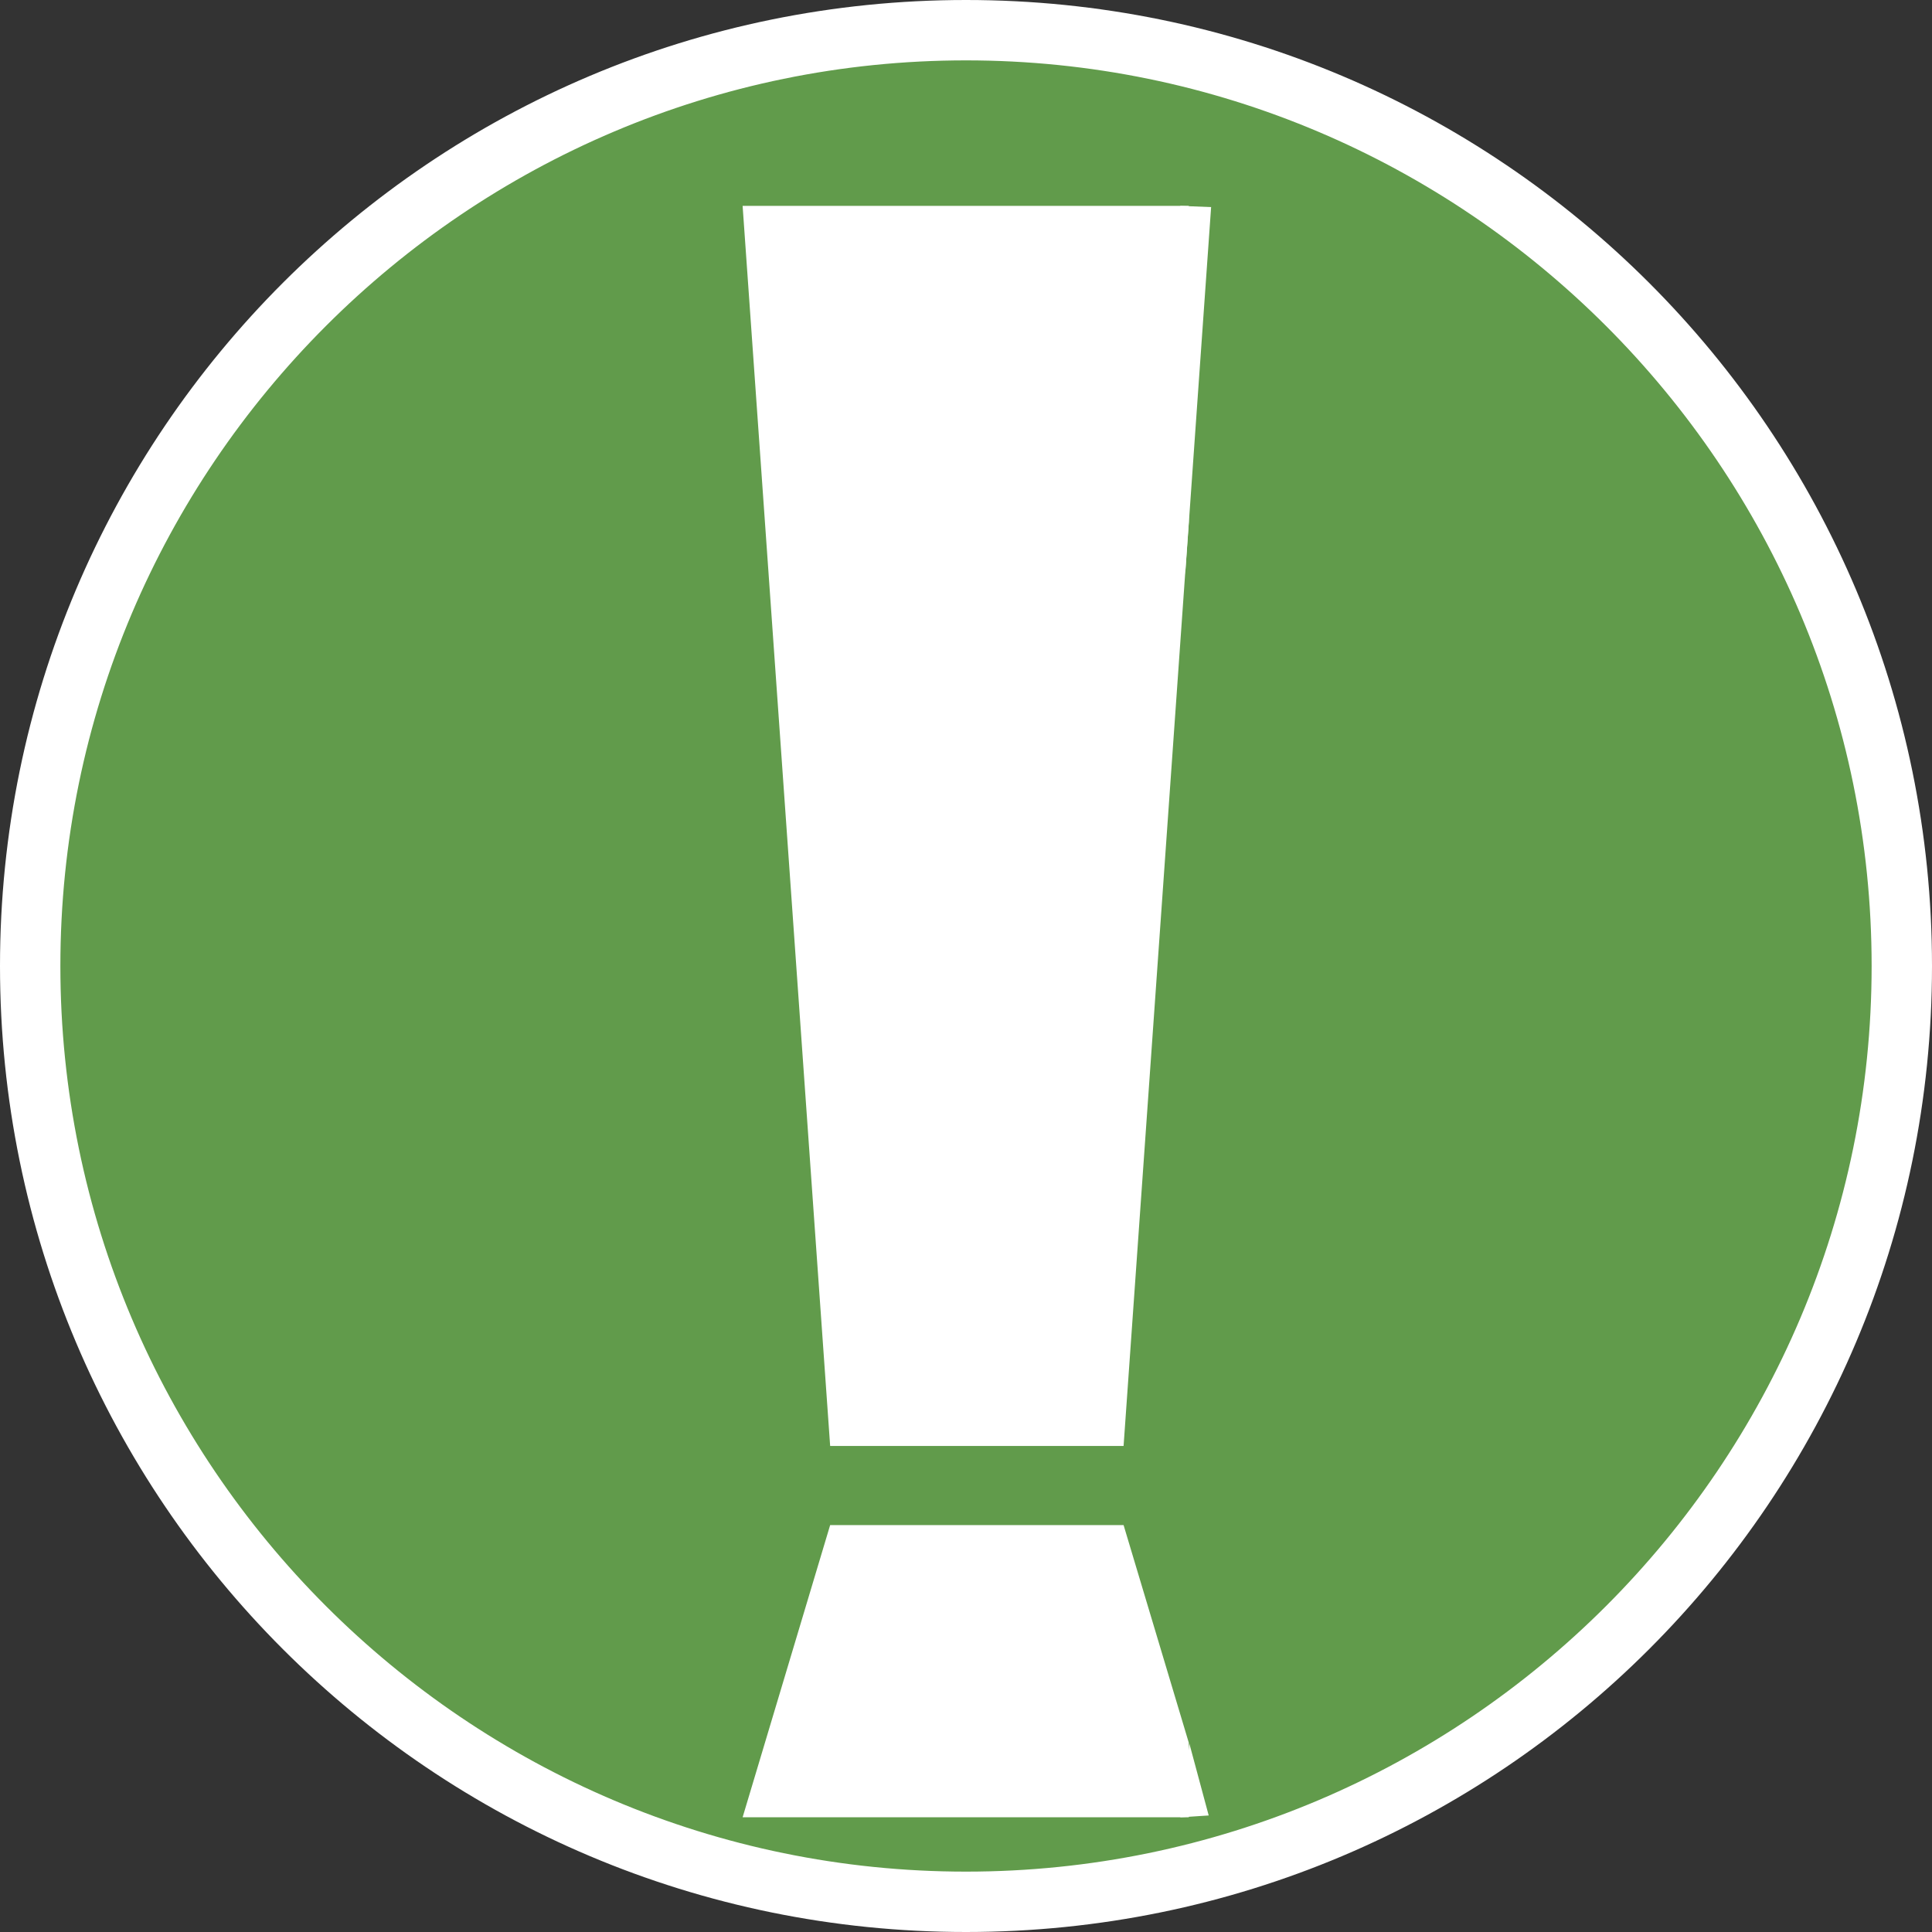 <?xml version="1.0" encoding="UTF-8"?>
<svg id="Warstwa_1" data-name="Warstwa 1" xmlns="http://www.w3.org/2000/svg" xmlns:xlink="http://www.w3.org/1999/xlink" viewBox="0 0 32 32">
  <rect x="0" y="0" width="32" height="32" fill="#333333" stroke="none"/>
  <defs>
    <style>
      .cls-1 {
        fill: none;
      }

      .cls-1, .cls-2, .cls-3 {
        stroke-width: 0px;
      }

      .cls-4 {
        clip-path: url(#clippath-1);
      }

      .cls-5 {
        clip-path: url(#clippath);
      }

      .cls-2 {
        fill: #619b4b;
      }

      .cls-3 {
        fill: #fff;
      }
    </style>
    <clipPath id="clippath">
      <rect class="cls-1" x="12.3" y="3.31" width="7.39" height="20.86"/>
    </clipPath>
    <clipPath id="clippath-1">
      <rect class="cls-1" x="12.3" y="25.21" width="7.39" height="4.92"/>
    </clipPath>
  </defs>
  <g>
    <path class="cls-2" d="M16,31.5C7.45,31.5.5,24.55.5,16S7.45.5,16,.5s15.5,6.95,15.5,15.5-6.95,15.5-15.5,15.5Z"/>
    <path class="cls-3" d="M16,1c8.27,0,15,6.73,15,15s-6.73,15-15,15S1,24.27,1,16,7.73,1,16,1M16,0C7.16,0,0,7.16,0,16s7.16,16,16,16,16-7.16,16-16S24.84,0,16,0h0Z"/>
  </g>
  <g class="cls-5">
    <path class="cls-3" d="M15.31,23.95h3.3l1.45-20.54h-7.76l1.45,20.54s1.56,0,1.56,0Z"/>
  </g>
  <g class="cls-4">
    <path class="cls-3" d="M13.75,25.26l-1.45,4.84h7.76l-1.45-4.84h-4.87,0Z"/>
  </g>
  <polygon class="cls-3" points="19.7 28.88 20.02 30.07 19.55 30.1 19.7 28.88"/>
  <polygon class="cls-3" points="19.55 3.41 20.06 3.43 19.63 9.52 19.55 3.41"/>
</svg>